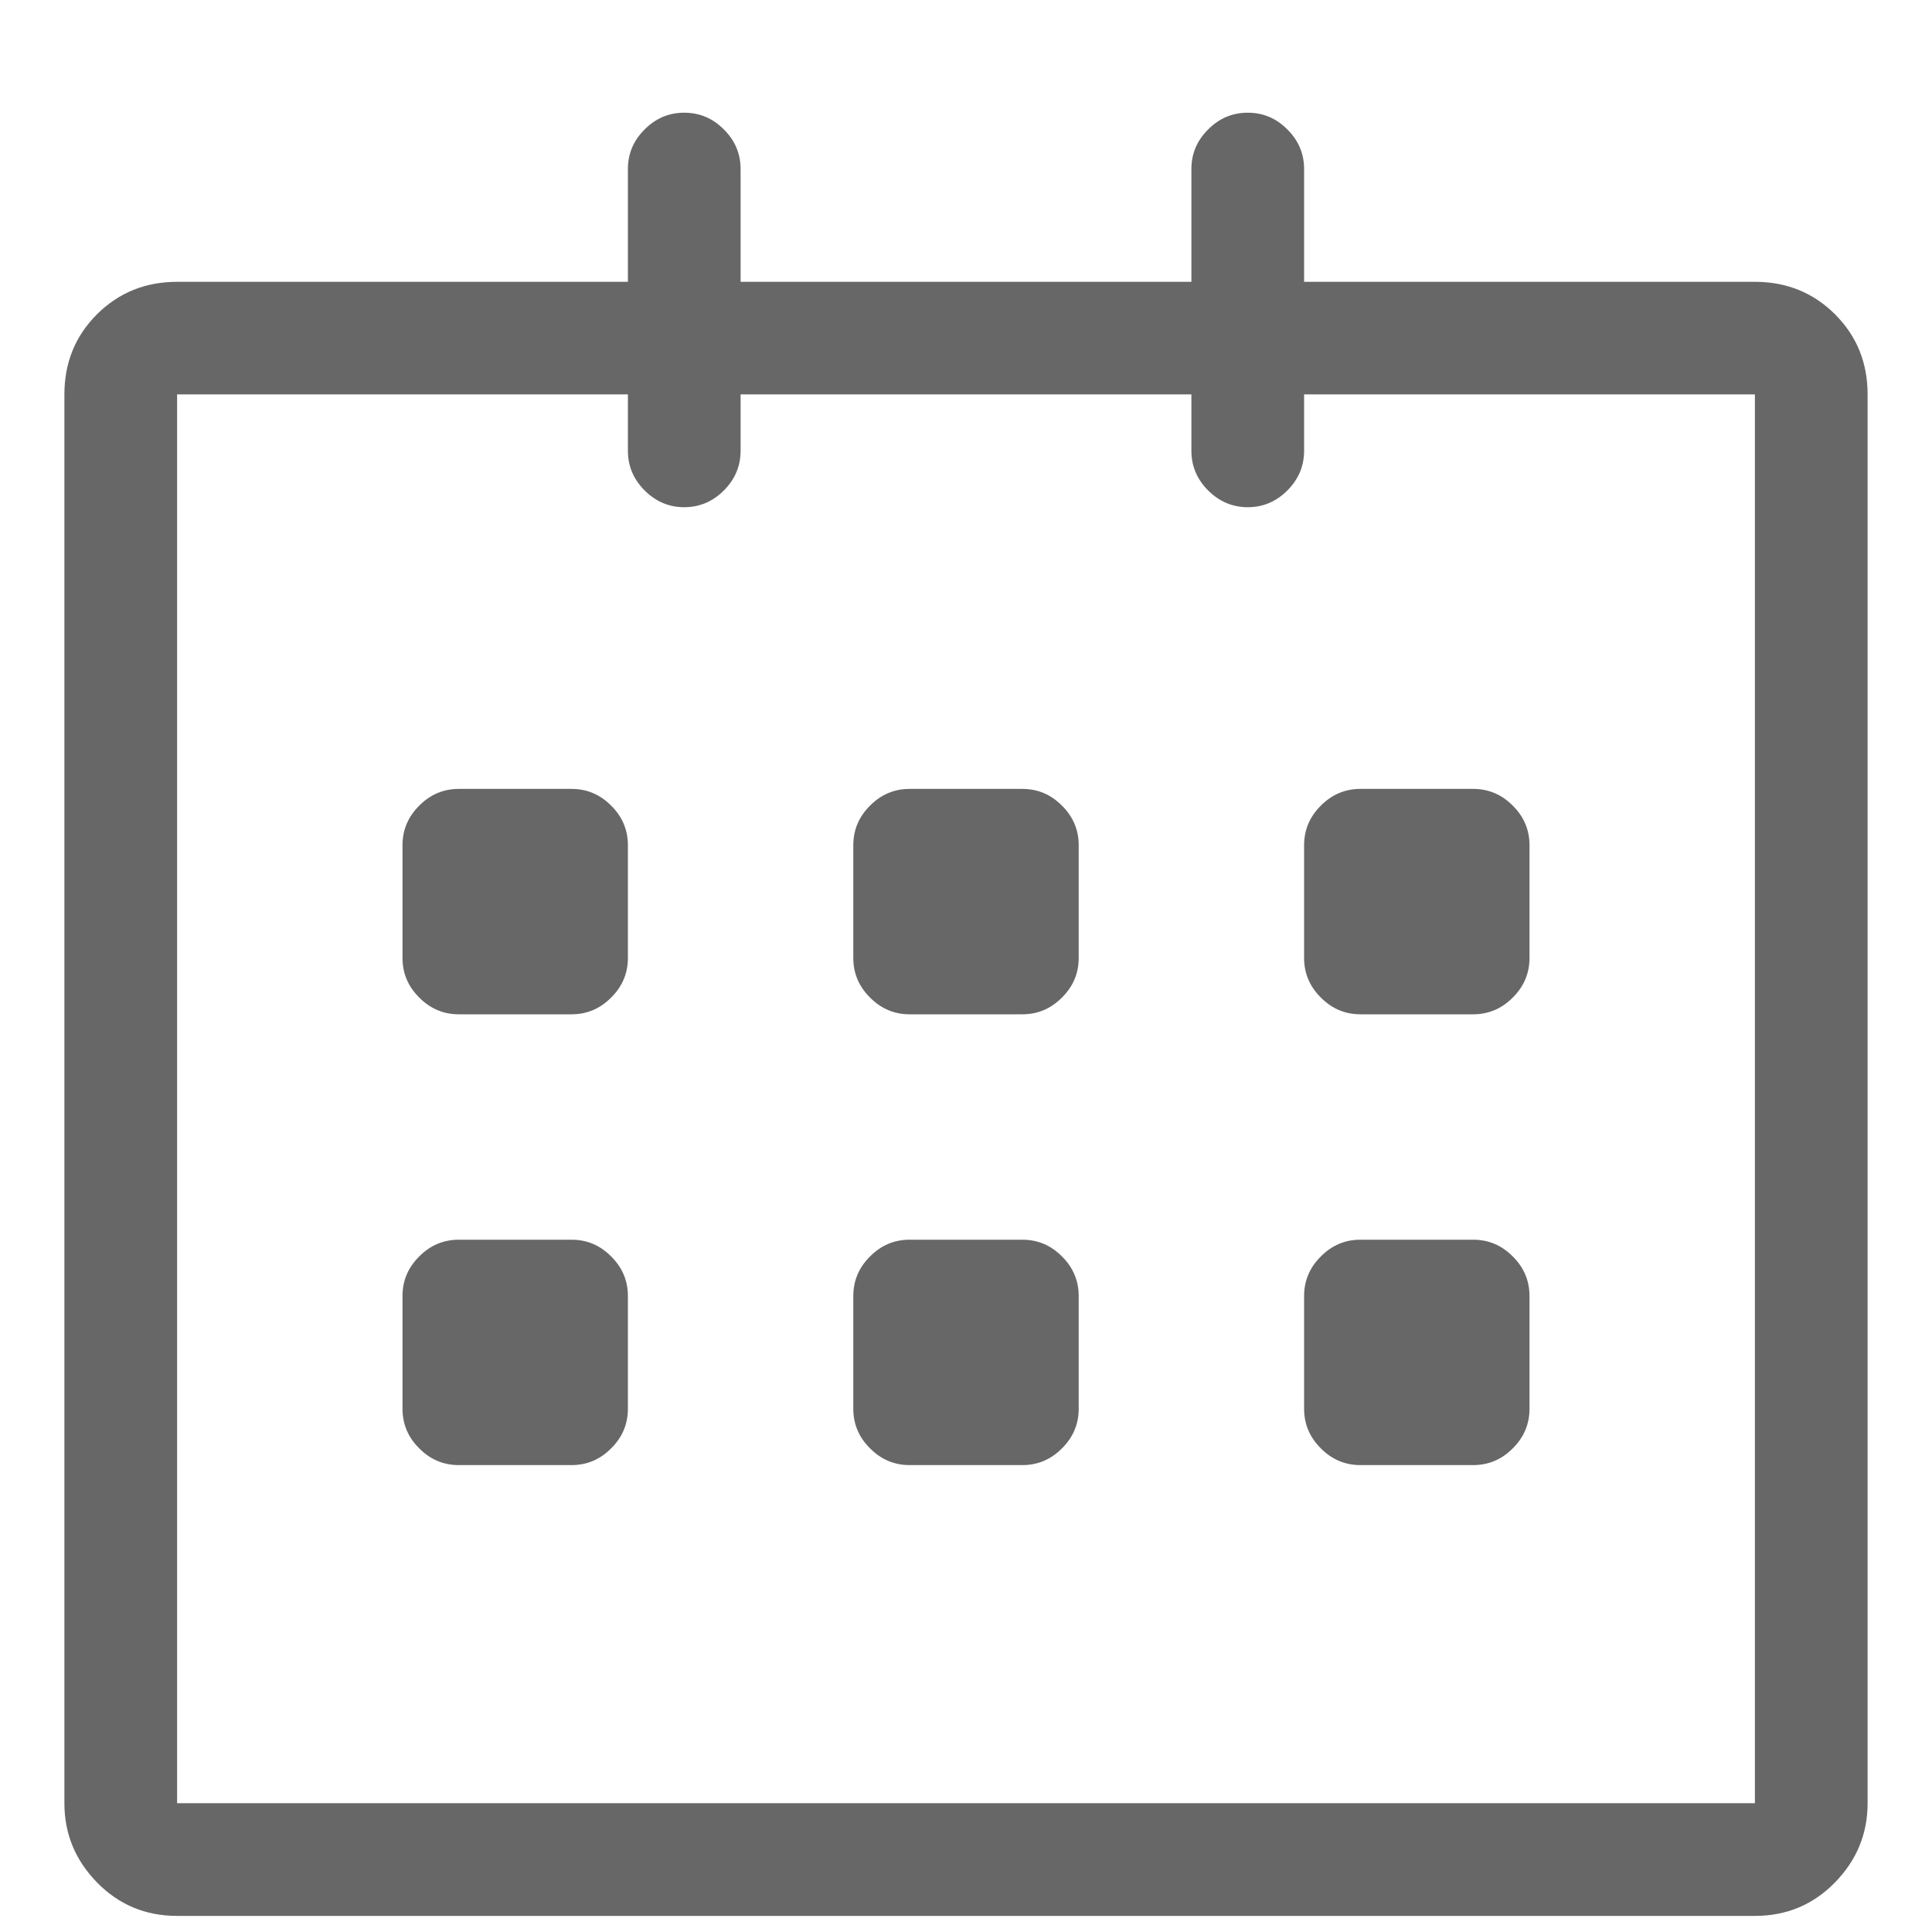 <?xml version="1.0" encoding="UTF-8"?>
<svg width="15px" height="15px" viewBox="0 0 15 15" version="1.1" xmlns="http://www.w3.org/2000/svg" xmlns:xlink="http://www.w3.org/1999/xlink">
    <!-- Generator: sketchtool 54.1 (76490) - https://sketchapp.com -->
    <title>A4CD3AAA-D572-45C0-B114-B20019048CD0</title>
    <desc>Created with sketchtool.</desc>
    <g id="Page-1" stroke="none" stroke-width="1" fill="none" fill-rule="evenodd">
        <g id="add-estraha-05-4-offers" transform="translate(-199, -1818)" fill="#676767" fill-rule="nonzero">
            <g id="Group-7-Copy-21" transform="translate(187, 1769)">
                <g id="Group-6" transform="translate(0, 36)">
                    <g id="Group-8">
                        <path d="M25.625,15.188 C25.871,15.188 26.078,15.272 26.247,15.44 C26.416,15.609 26.5,15.816 26.5,16.062 L26.5,27 C26.5,27.237 26.416,27.442 26.247,27.615 C26.078,27.788 25.871,27.875 25.625,27.875 L13.375,27.875 C13.129,27.875 12.922,27.788 12.753,27.615 C12.584,27.442 12.5,27.237 12.5,27 L12.5,16.062 C12.5,15.816 12.584,15.609 12.753,15.44 C12.922,15.272 13.129,15.188 13.375,15.188 L16.875,15.188 L16.875,14.312 C16.875,14.194 16.918,14.091 17.005,14.005 C17.091,13.918 17.194,13.875 17.312,13.875 C17.431,13.875 17.534,13.918 17.62,14.005 C17.707,14.091 17.75,14.194 17.75,14.312 L17.75,15.188 L21.25,15.188 L21.25,14.312 C21.25,14.194 21.293,14.091 21.38,14.005 C21.466,13.918 21.569,13.875 21.688,13.875 C21.806,13.875 21.909,13.918 21.995,14.005 C22.082,14.091 22.125,14.194 22.125,14.312 L22.125,15.188 L25.625,15.188 Z M25.625,27 L25.625,16.062 L22.125,16.062 L22.125,16.5 C22.125,16.618 22.082,16.721 21.995,16.808 C21.909,16.894 21.806,16.938 21.688,16.938 C21.569,16.938 21.466,16.894 21.38,16.808 C21.293,16.721 21.25,16.618 21.25,16.5 L21.25,16.062 L17.75,16.062 L17.75,16.5 C17.75,16.618 17.707,16.721 17.62,16.808 C17.534,16.894 17.431,16.938 17.312,16.938 C17.194,16.938 17.091,16.894 17.005,16.808 C16.918,16.721 16.875,16.618 16.875,16.5 L16.875,16.062 L13.375,16.062 L13.375,27 L25.625,27 Z M22.562,20.875 C22.444,20.875 22.341,20.832 22.255,20.745 C22.168,20.659 22.125,20.556 22.125,20.438 L22.125,19.562 C22.125,19.444 22.168,19.341 22.255,19.255 C22.341,19.168 22.444,19.125 22.562,19.125 L23.438,19.125 C23.556,19.125 23.659,19.168 23.745,19.255 C23.832,19.341 23.875,19.444 23.875,19.562 L23.875,20.438 C23.875,20.556 23.832,20.659 23.745,20.745 C23.659,20.832 23.556,20.875 23.438,20.875 L22.562,20.875 Z M22.562,24.375 C22.444,24.375 22.341,24.332 22.255,24.245 C22.168,24.159 22.125,24.056 22.125,23.938 L22.125,23.062 C22.125,22.944 22.168,22.841 22.255,22.755 C22.341,22.668 22.444,22.625 22.562,22.625 L23.438,22.625 C23.556,22.625 23.659,22.668 23.745,22.755 C23.832,22.841 23.875,22.944 23.875,23.062 L23.875,23.938 C23.875,24.056 23.832,24.159 23.745,24.245 C23.659,24.332 23.556,24.375 23.438,24.375 L22.562,24.375 Z M19.938,22.625 C20.056,22.625 20.159,22.668 20.245,22.755 C20.332,22.841 20.375,22.944 20.375,23.062 L20.375,23.938 C20.375,24.056 20.332,24.159 20.245,24.245 C20.159,24.332 20.056,24.375 19.938,24.375 L19.062,24.375 C18.944,24.375 18.841,24.332 18.755,24.245 C18.668,24.159 18.625,24.056 18.625,23.938 L18.625,23.062 C18.625,22.944 18.668,22.841 18.755,22.755 C18.841,22.668 18.944,22.625 19.062,22.625 L19.938,22.625 Z M19.938,19.125 C20.056,19.125 20.159,19.168 20.245,19.255 C20.332,19.341 20.375,19.444 20.375,19.562 L20.375,20.438 C20.375,20.556 20.332,20.659 20.245,20.745 C20.159,20.832 20.056,20.875 19.938,20.875 L19.062,20.875 C18.944,20.875 18.841,20.832 18.755,20.745 C18.668,20.659 18.625,20.556 18.625,20.438 L18.625,19.562 C18.625,19.444 18.668,19.341 18.755,19.255 C18.841,19.168 18.944,19.125 19.062,19.125 L19.938,19.125 Z M16.438,19.125 C16.556,19.125 16.659,19.168 16.745,19.255 C16.832,19.341 16.875,19.444 16.875,19.562 L16.875,20.438 C16.875,20.556 16.832,20.659 16.745,20.745 C16.659,20.832 16.556,20.875 16.438,20.875 L15.562,20.875 C15.444,20.875 15.341,20.832 15.255,20.745 C15.168,20.659 15.125,20.556 15.125,20.438 L15.125,19.562 C15.125,19.444 15.168,19.341 15.255,19.255 C15.341,19.168 15.444,19.125 15.562,19.125 L16.438,19.125 Z M16.438,22.625 C16.556,22.625 16.659,22.668 16.745,22.755 C16.832,22.841 16.875,22.944 16.875,23.062 L16.875,23.938 C16.875,24.056 16.832,24.159 16.745,24.245 C16.659,24.332 16.556,24.375 16.438,24.375 L15.562,24.375 C15.444,24.375 15.341,24.332 15.255,24.245 C15.168,24.159 15.125,24.056 15.125,23.938 L15.125,23.062 C15.125,22.944 15.168,22.841 15.255,22.755 C15.341,22.668 15.444,22.625 15.562,22.625 L16.438,22.625 Z" id=""></path>
                    </g>
                </g>
            </g>
        </g>
    </g>
</svg>